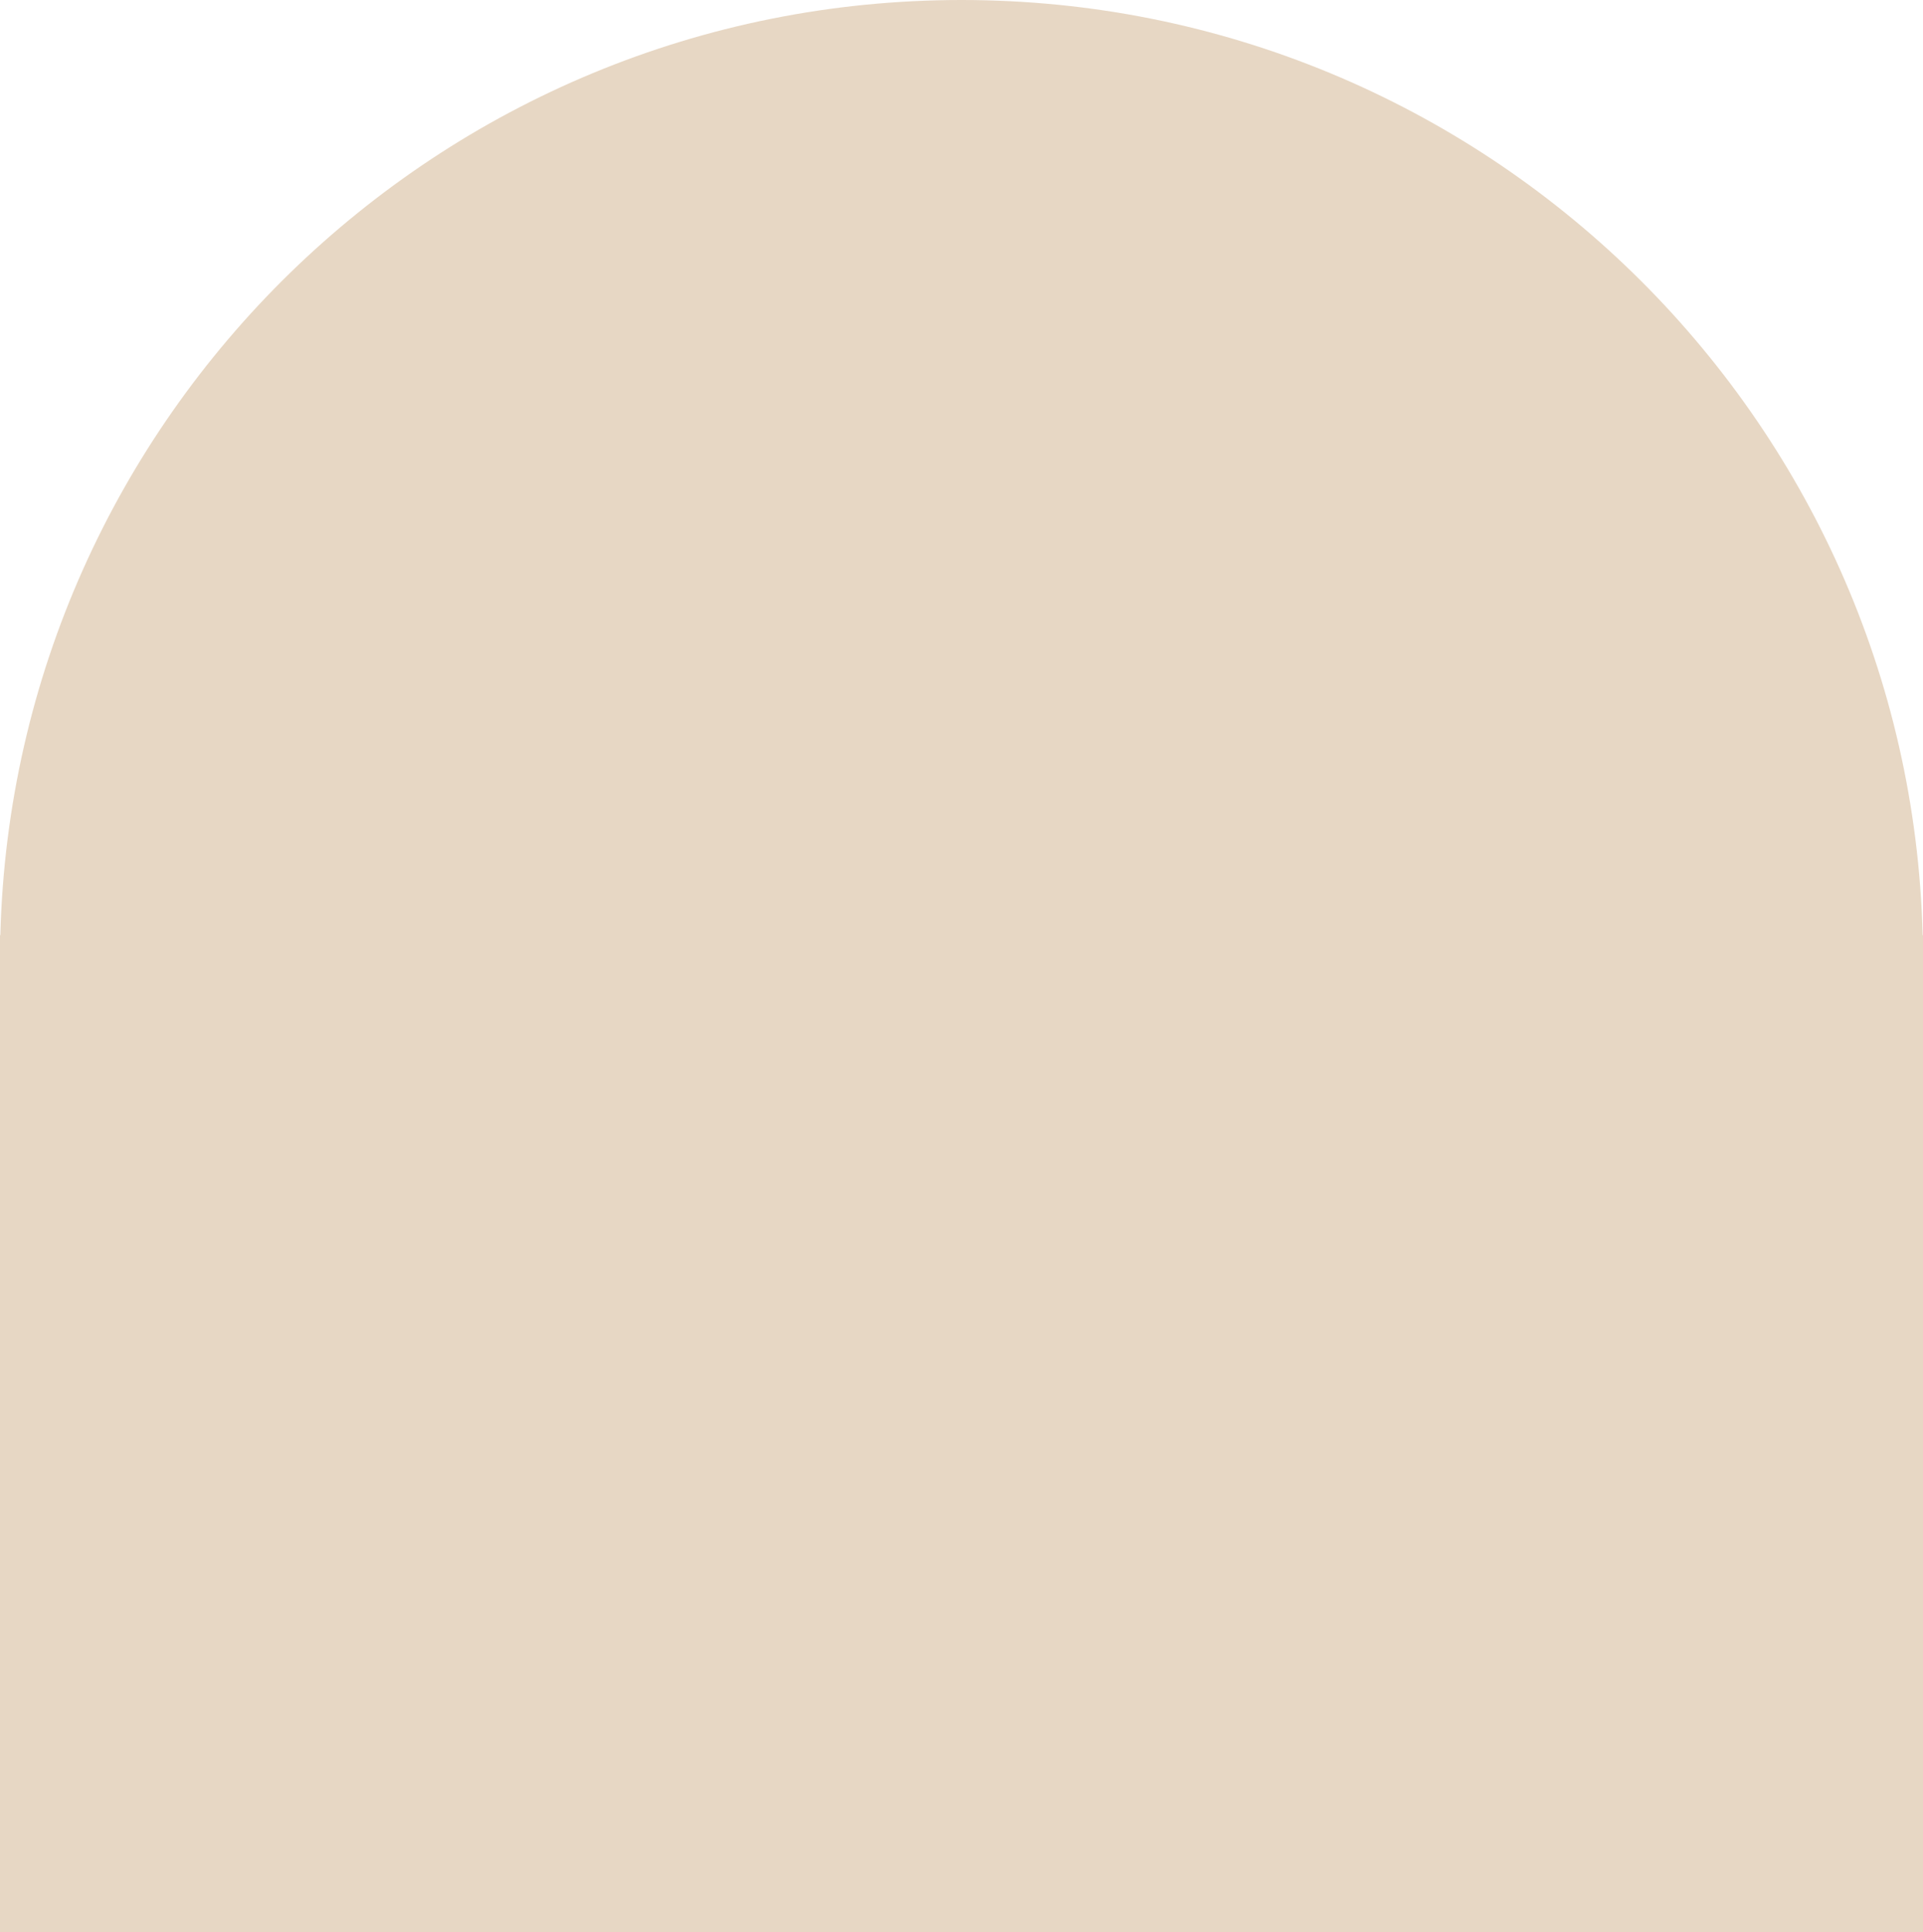 <svg width="220" height="221" viewBox="0 0 220 221" fill="none" xmlns="http://www.w3.org/2000/svg">
<path id="Vector" d="M219.962 106.959C218.432 47.628 169.787 0 110 0C50.213 0 1.567 47.628 0.038 106.959H0V221H220V106.959H219.962Z" fill="#e7d7c4"/>
</svg>
